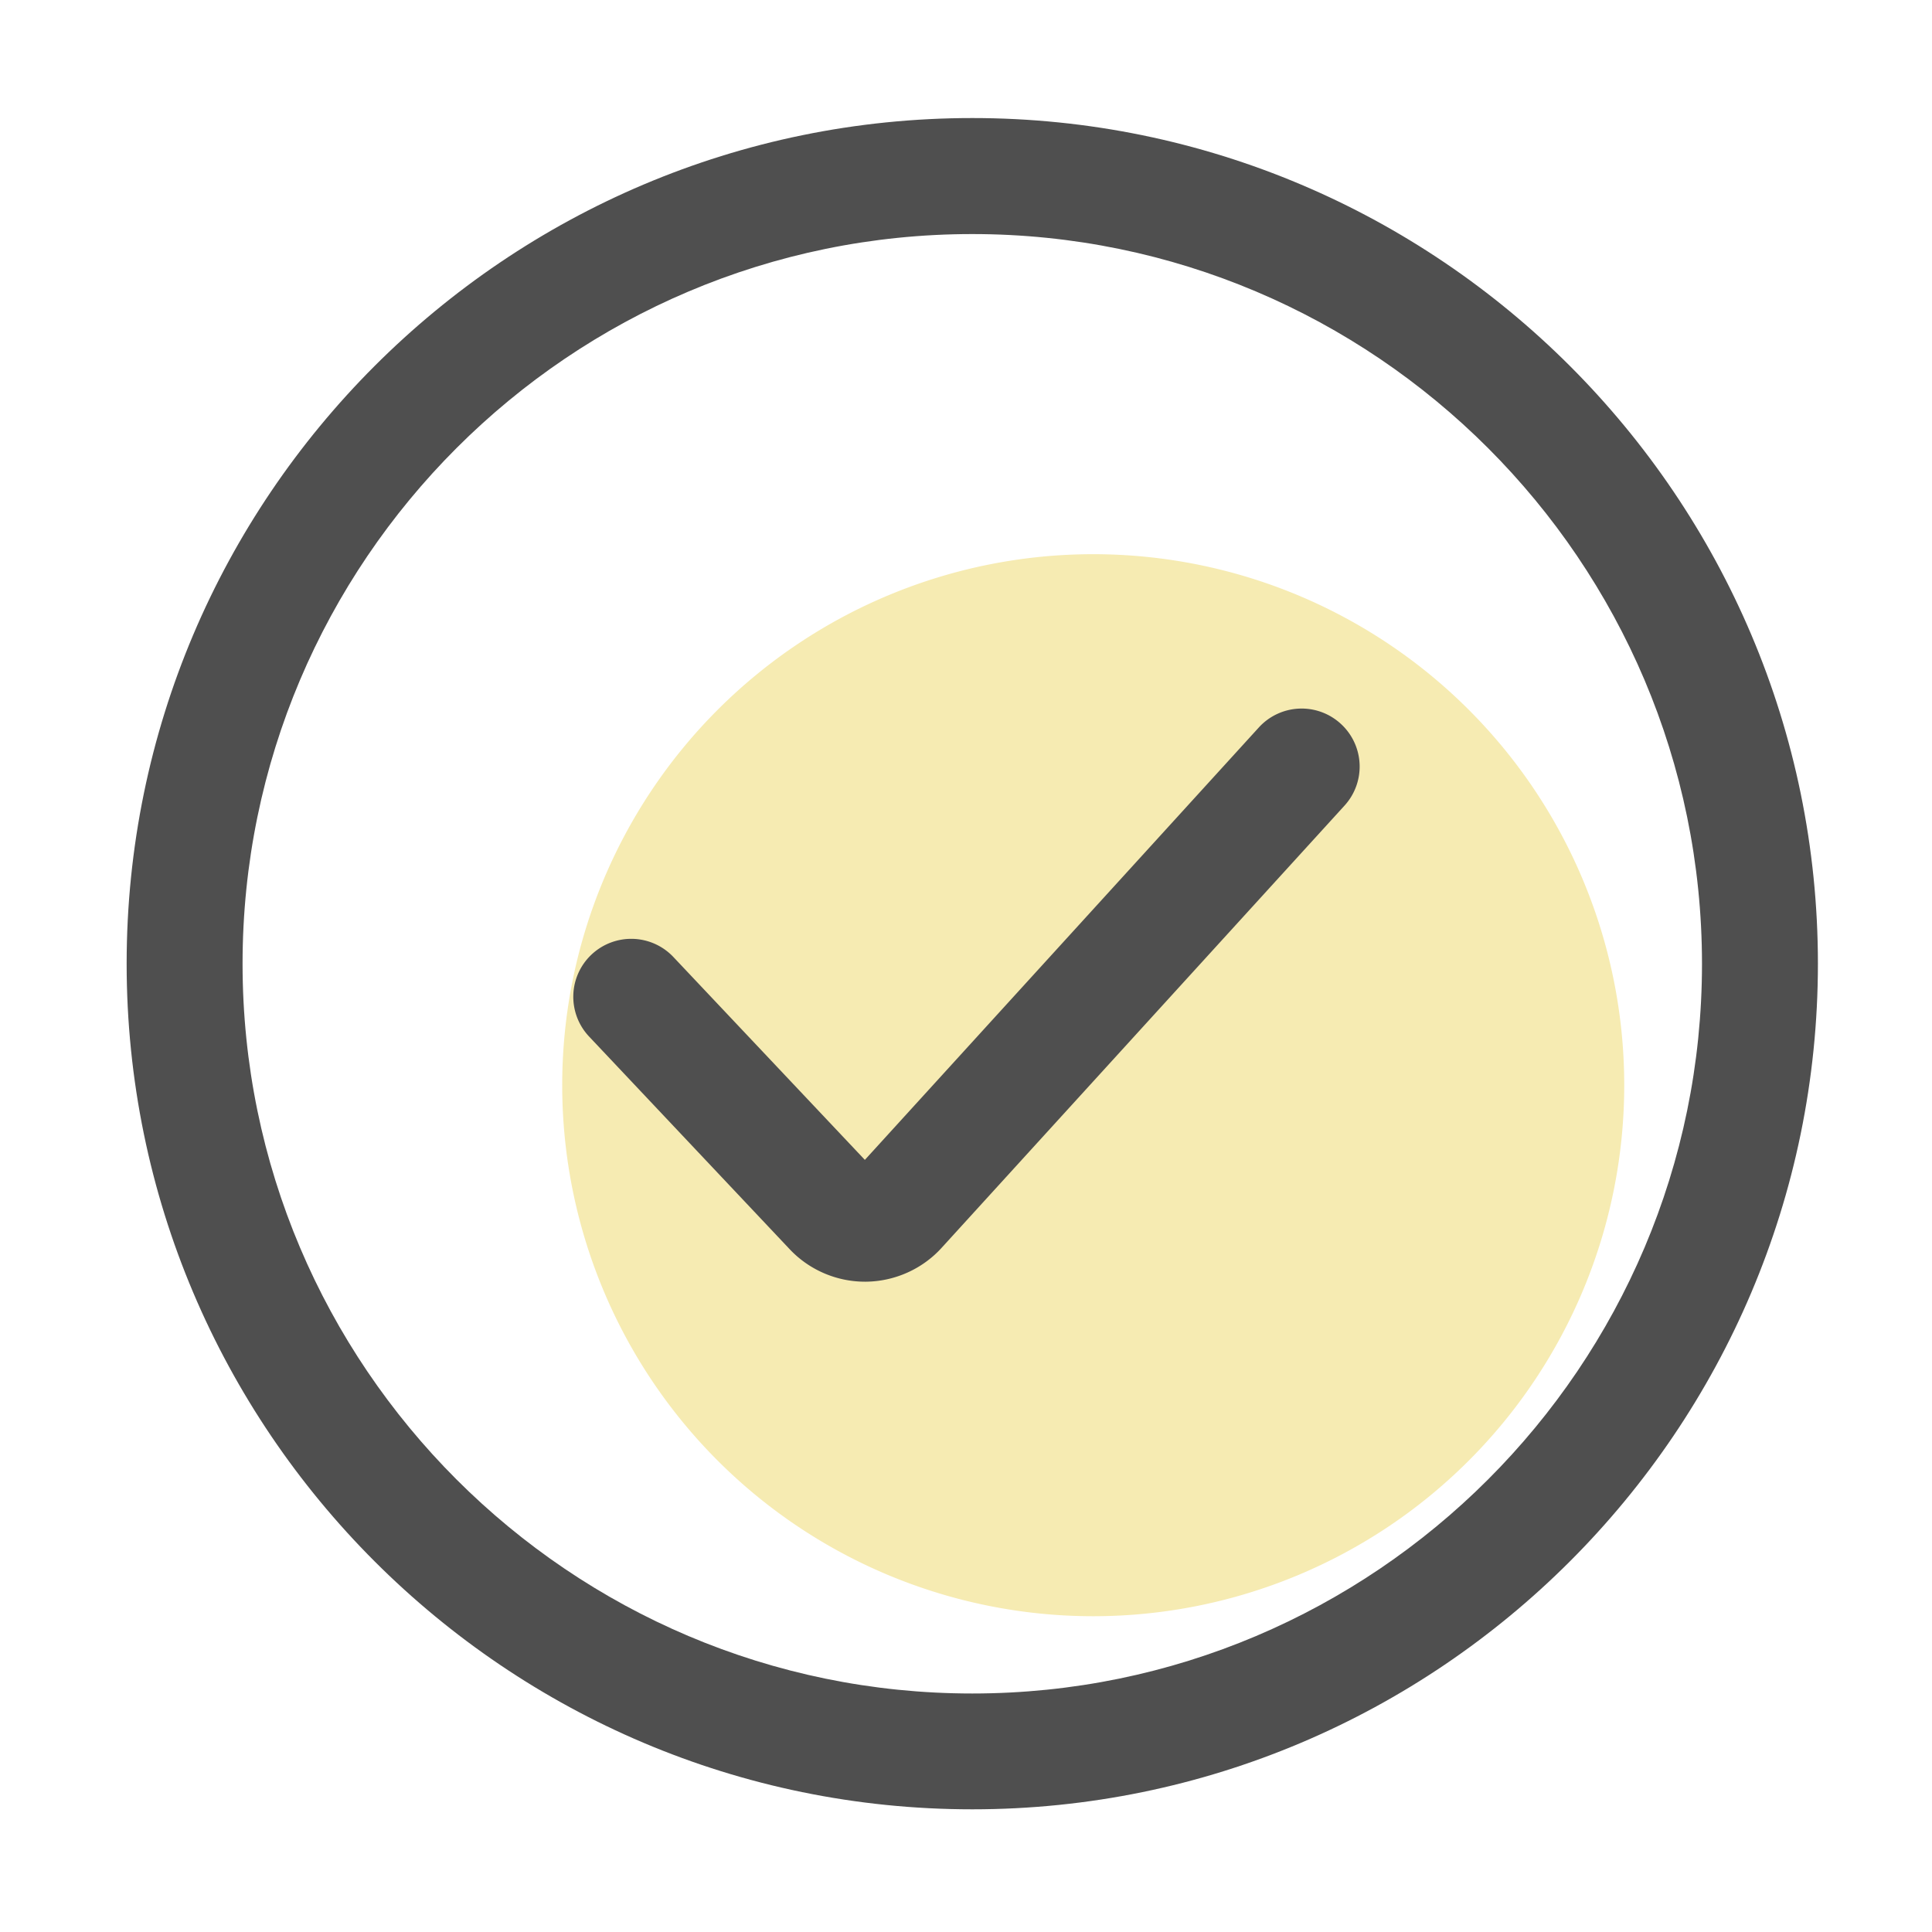<?xml version="1.0" standalone="no"?><!DOCTYPE svg PUBLIC "-//W3C//DTD SVG 1.1//EN" "http://www.w3.org/Graphics/SVG/1.1/DTD/svg11.dtd"><svg t="1724648189795" class="icon" viewBox="0 0 1024 1024" version="1.1" xmlns="http://www.w3.org/2000/svg" p-id="5273" xmlns:xlink="http://www.w3.org/1999/xlink" width="200" height="200"><path d="M579.43 575.181m-281.446 0a281.446 281.446 0 1 0 562.893 0 281.446 281.446 0 1 0-562.893 0Z" fill="#f6ebb2" p-id="5274" data-spm-anchor-id="a313x.search_index.0.i4.308b3a81V21Npp" class="selected"></path><path d="M515.328 958.976c-247.142 0-448.205-201.062-448.205-448.205s201.062-448.205 448.205-448.205 448.205 201.062 448.205 448.205c-0.051 247.194-201.114 448.205-448.205 448.205z m0-834.918c-213.248 0-386.765 173.517-386.765 386.765 0 213.248 173.517 386.765 386.765 386.765s386.765-173.517 386.765-386.765c-0.051-213.299-173.517-386.765-386.765-386.765z" fill="#4F4F4F" p-id="5275"></path><path d="M458.445 679.322c-15.053 0-29.594-6.246-39.936-17.254L312.218 549.376a30.73 30.73 0 0 1 1.28-43.418 30.73 30.73 0 0 1 43.418 1.28l101.478 107.52 208.794-229.171a30.7 30.7 0 0 1 43.418-1.997 30.7 30.7 0 0 1 1.997 43.418l-213.555 234.394c-10.24 11.264-24.883 17.766-40.09 17.92h-0.512z" fill="#4F4F4F" p-id="5276"></path></svg>